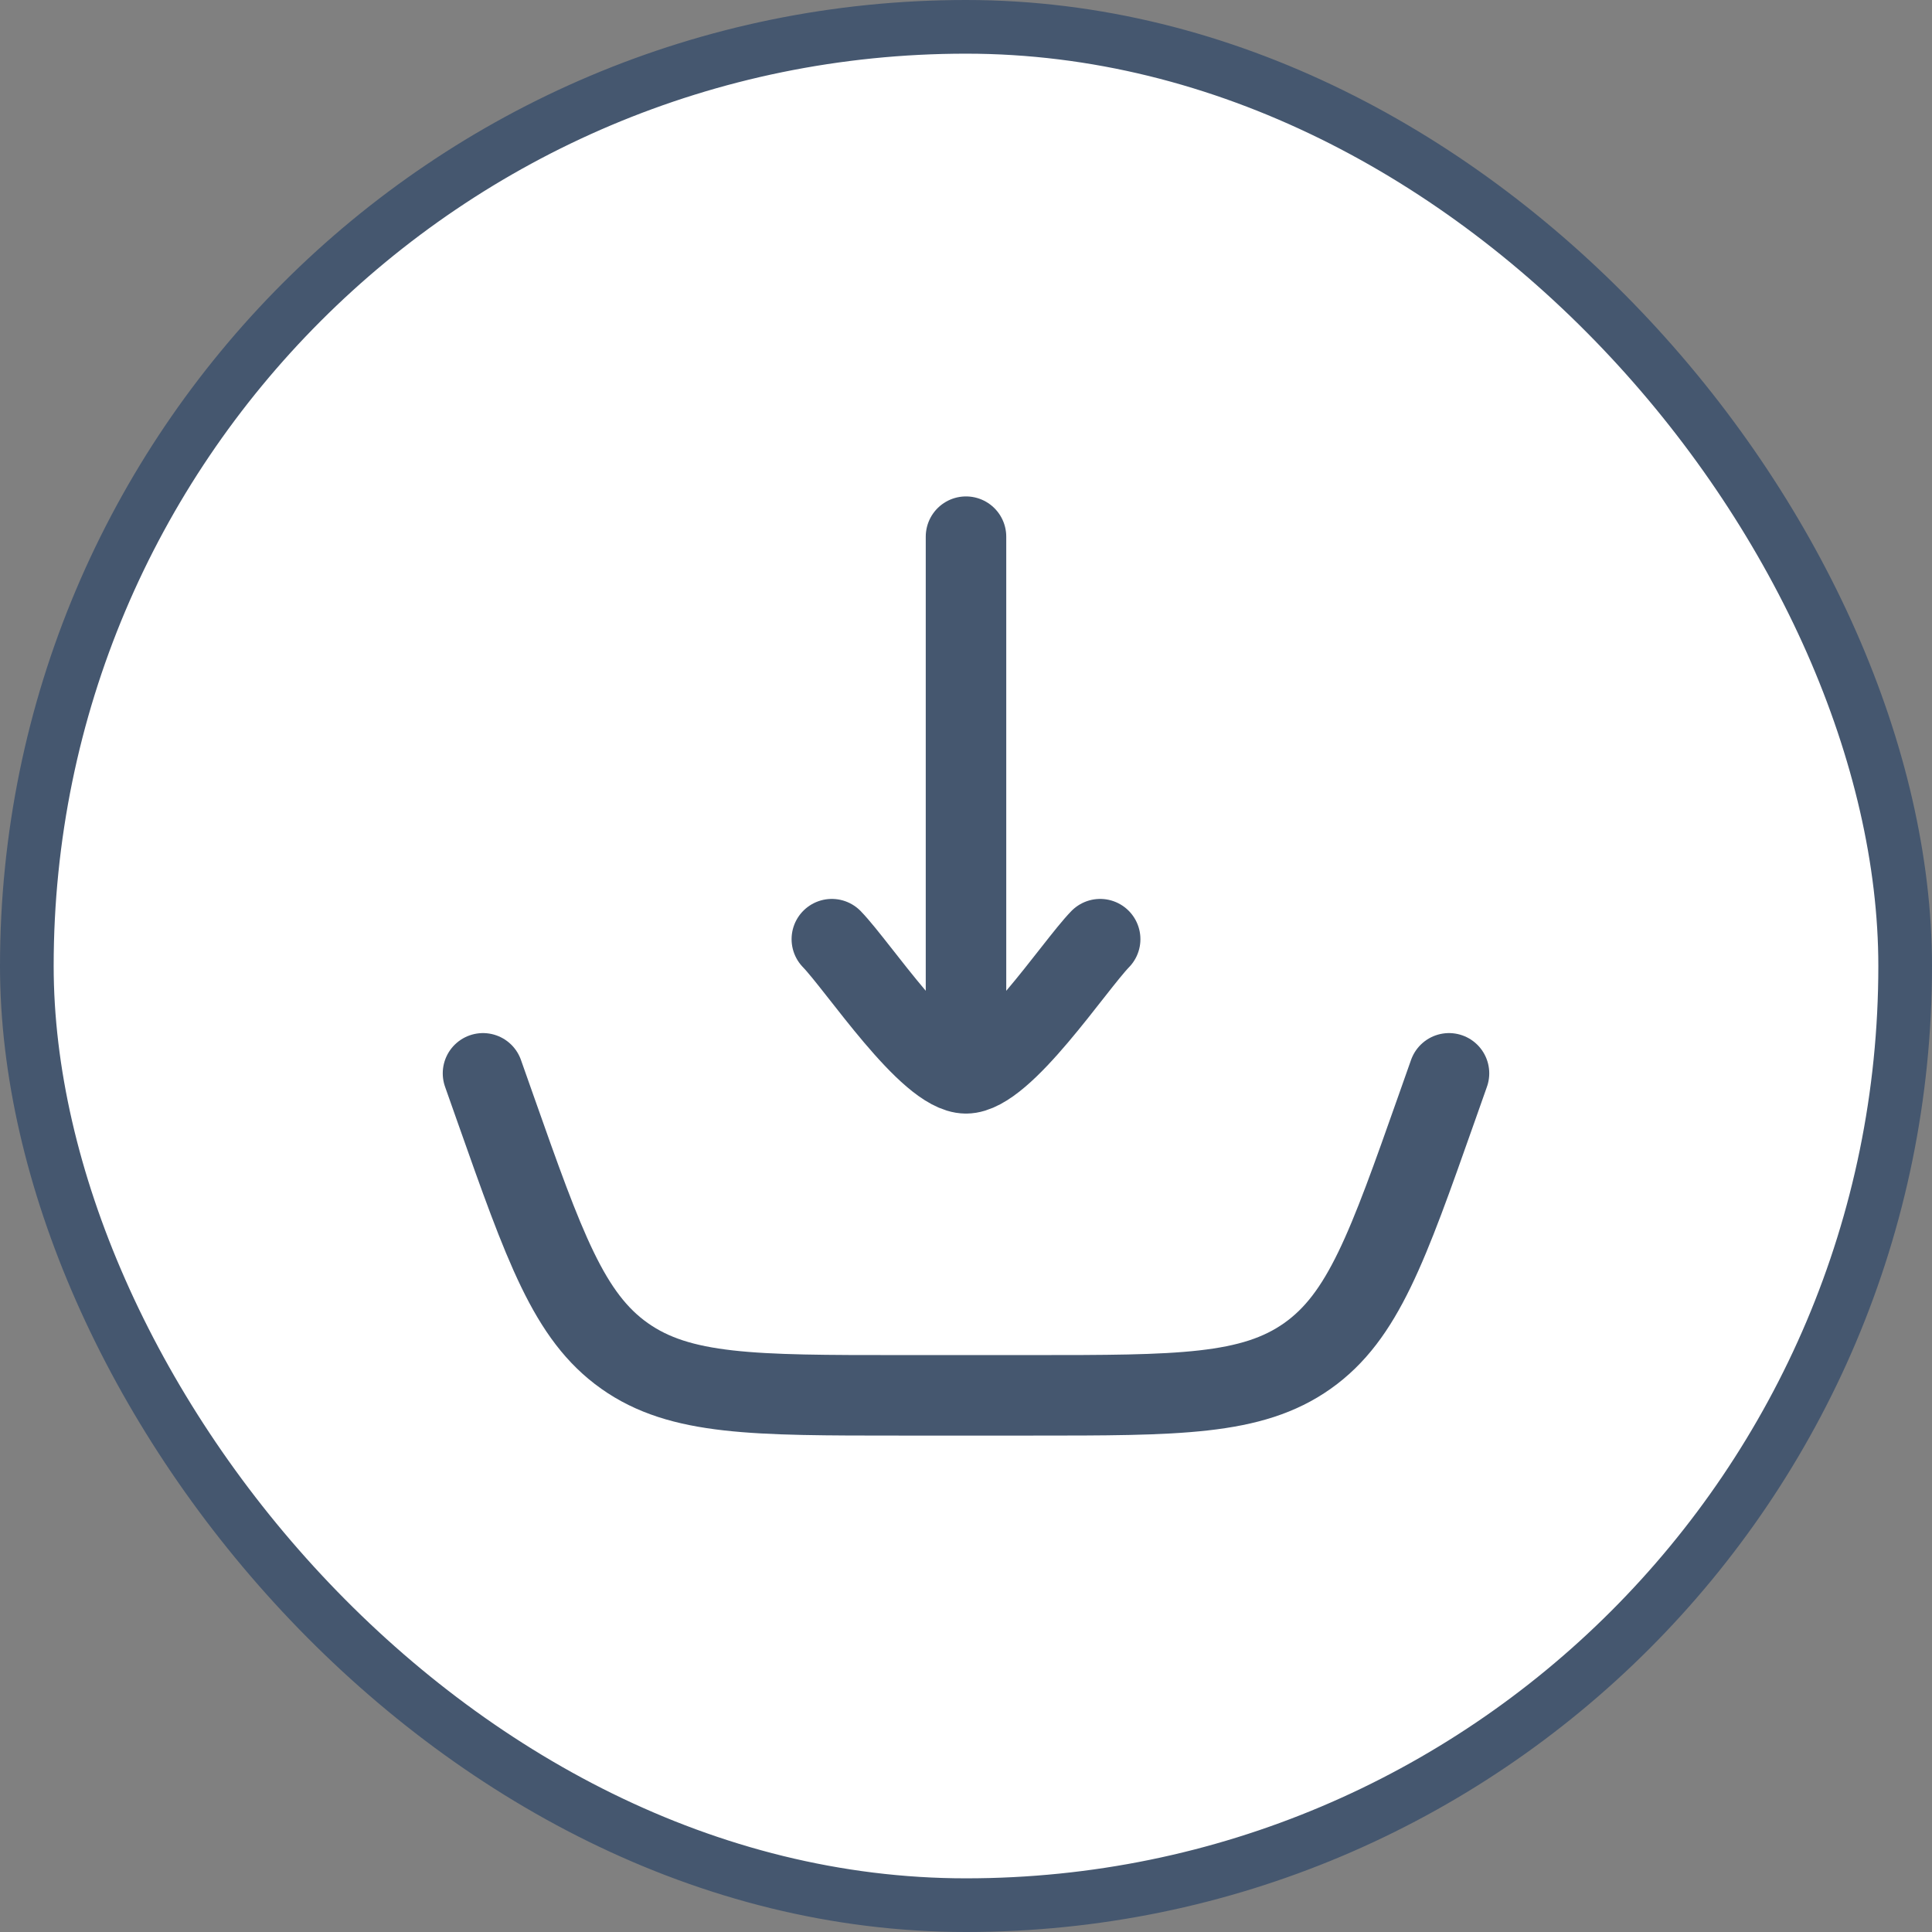 <svg width="36" height="36" viewBox="0 0 36 36" fill="none" xmlns="http://www.w3.org/2000/svg">
<rect x="0" y="0" width="36" height="36" fill="#808080" stroke="none"/>
<rect x="0.5" y="0.5" width="35" height="35" rx="17.5" fill="white"/>
<rect x="0.5" y="0.5" width="35" height="35" rx="17.5" stroke="#45576F"/>
<path d="M9 20L9.234 20.663C10.144 23.241 10.599 24.531 11.637 25.265C12.676 26 14.043 26 16.778 26H19.222C21.957 26 23.324 26 24.363 25.265C25.401 24.531 25.856 23.241 26.766 20.663L27 20" stroke="#45576F" stroke-width="1.5" stroke-linecap="round"/>
<path d="M18 20L18 10M18 20C17.3 20 15.992 18.006 15.5 17.5M18 20C18.7 20 20.009 18.006 20.5 17.5" stroke="#45576F" stroke-width="1.5" stroke-linecap="round" stroke-linejoin="round"/>
</svg>
